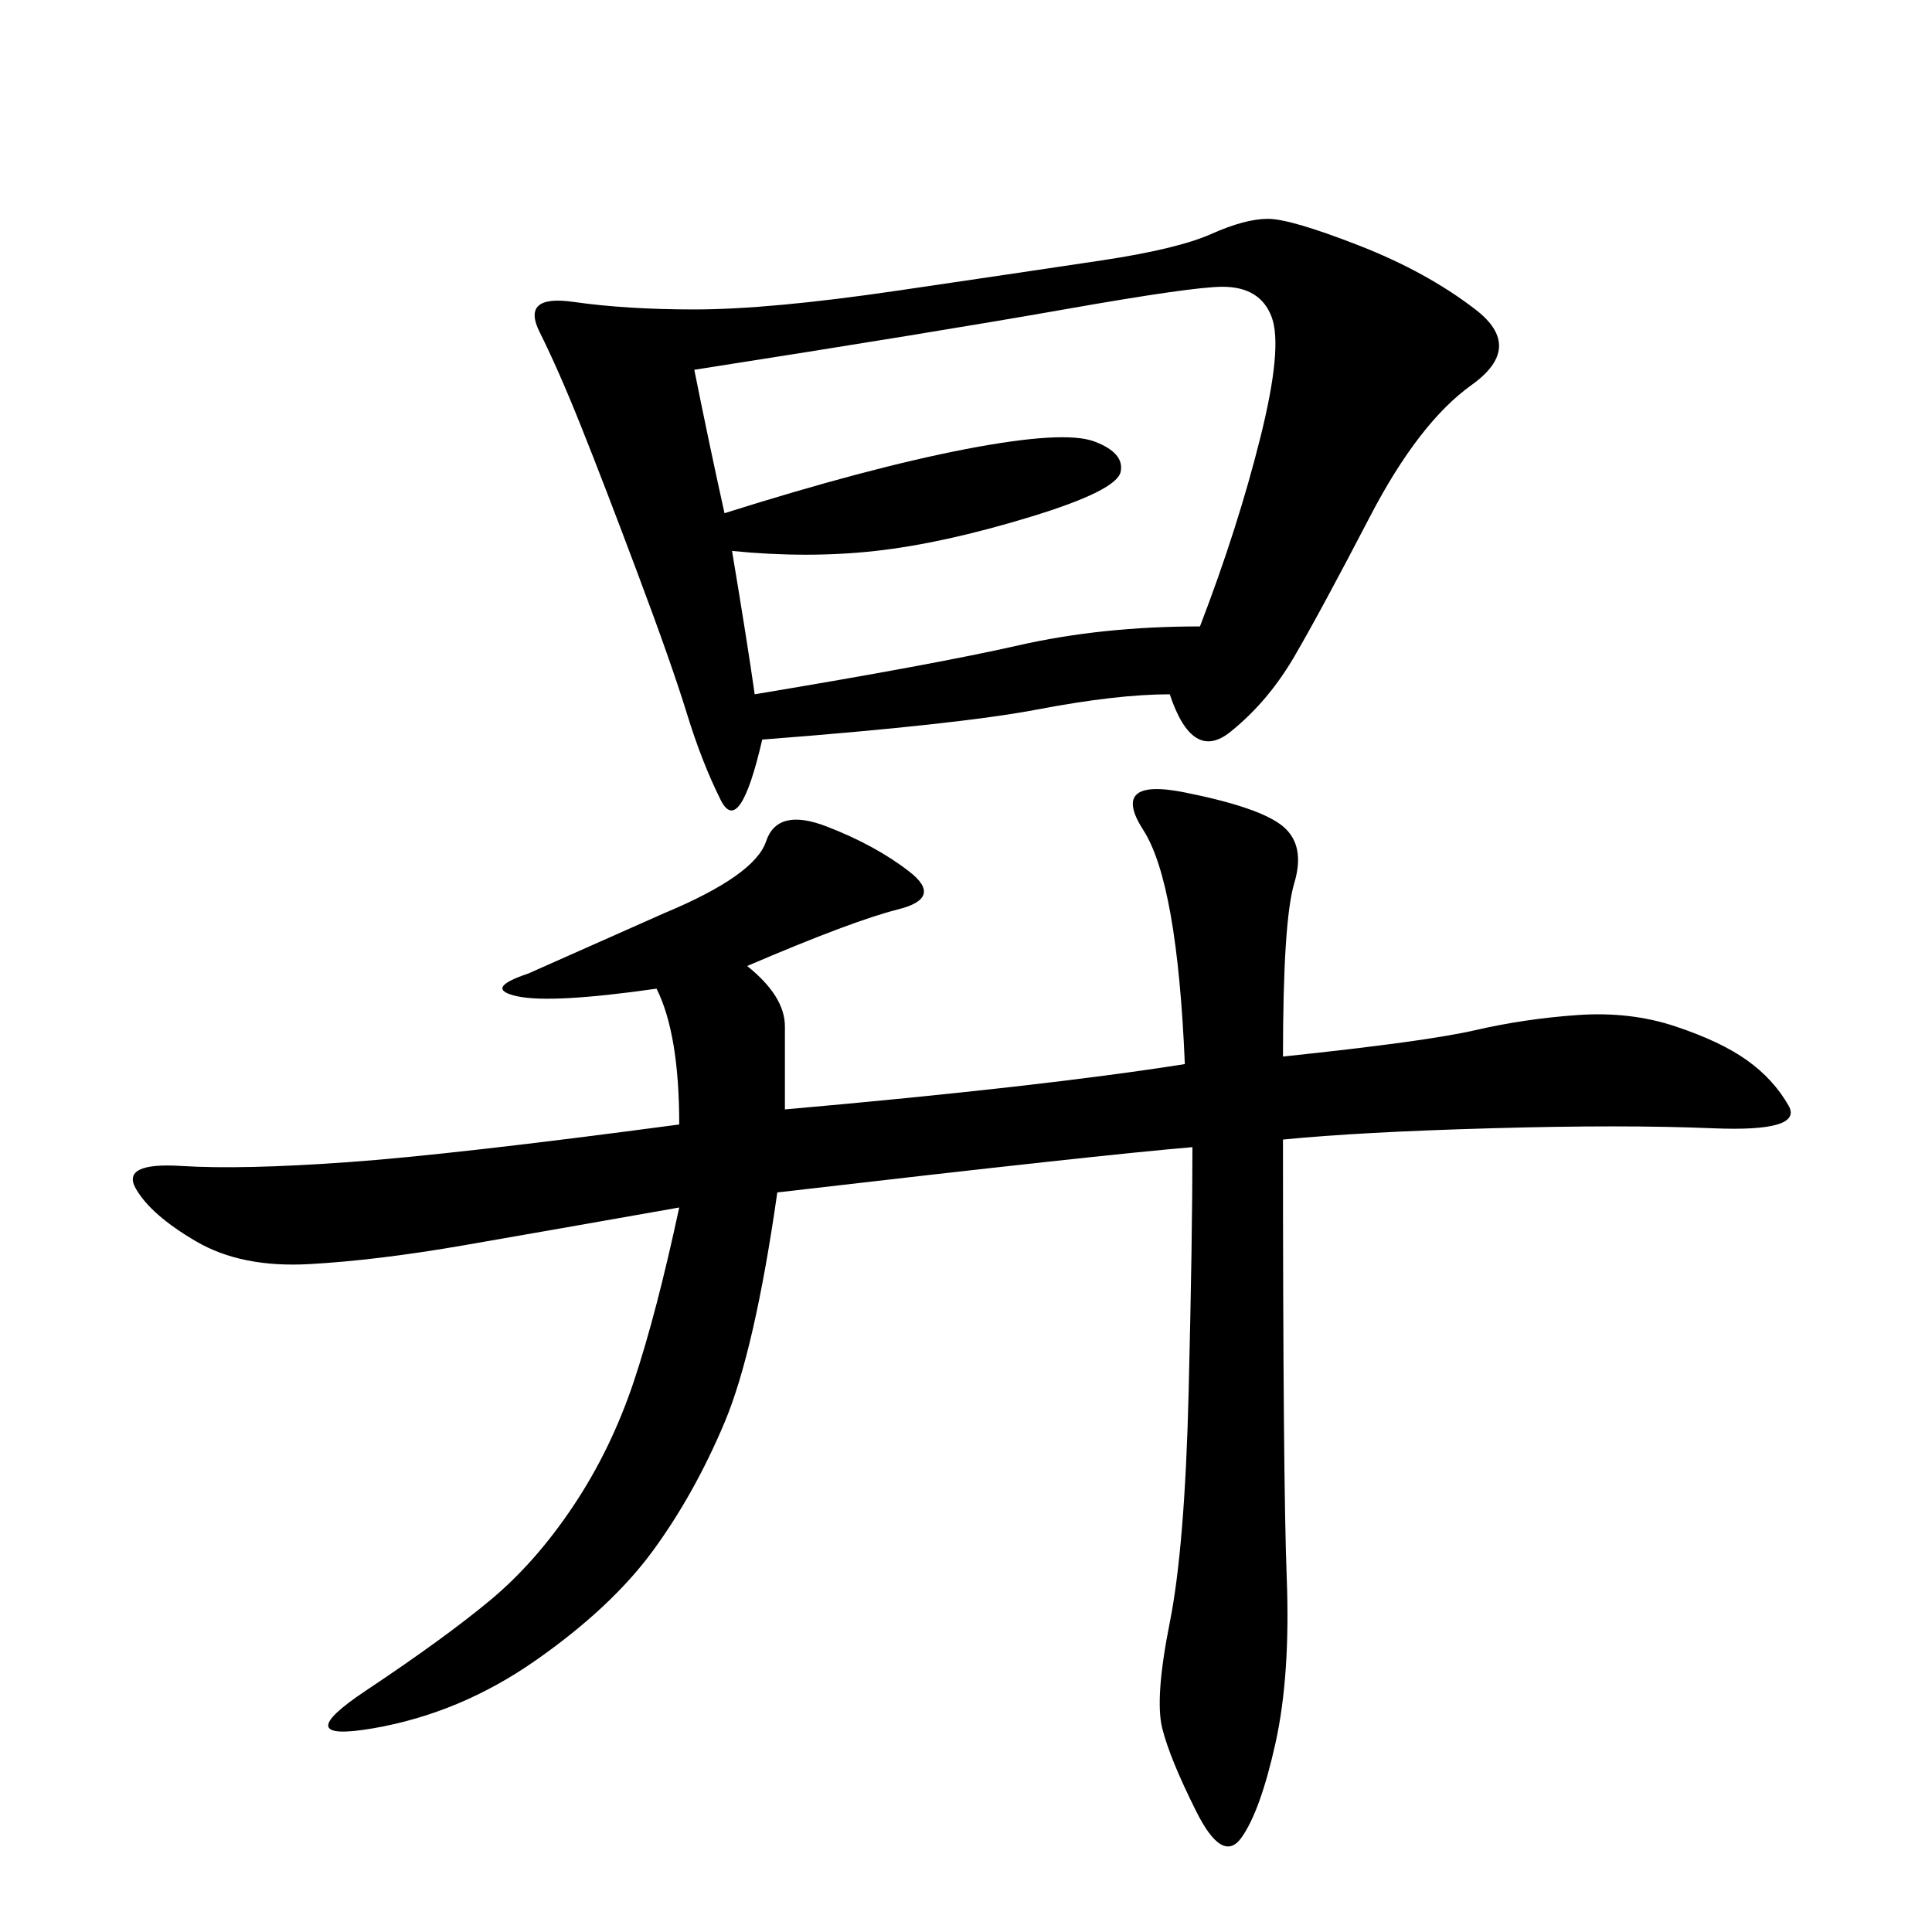 <svg xmlns="http://www.w3.org/2000/svg" xmlns:xlink="http://www.w3.org/1999/xlink" width="300" height="300"><path d="M181.64 107.81Q173.44 107.81 161.13 110.16Q148.83 112.50 118.36 114.84L118.36 114.84Q114.84 130.08 111.91 124.22Q108.98 118.36 106.64 110.74Q104.30 103.13 99.02 89.06Q93.75 75 90.23 66.21Q86.72 57.42 83.79 51.56Q80.86 45.70 89.06 46.88Q97.27 48.05 107.81 48.05L107.81 48.05Q119.53 48.05 139.45 45.12Q159.38 42.19 171.09 40.43Q182.81 38.67 188.09 36.33Q193.36 33.98 196.88 33.98L196.88 33.98Q200.39 33.98 210.94 38.09Q221.48 42.19 229.10 48.05Q236.72 53.91 228.52 59.77Q220.31 65.63 212.70 80.27Q205.08 94.92 200.98 101.95Q196.88 108.98 191.02 113.67Q185.16 118.36 181.64 107.81L181.64 107.81ZM199.22 164.06Q221.48 161.72 229.10 159.96Q236.72 158.20 244.92 157.62Q253.13 157.03 260.16 159.38Q267.19 161.72 271.29 164.65Q275.39 167.58 277.73 171.68Q280.08 175.78 266.02 175.20Q251.95 174.61 231.45 175.20Q210.94 175.78 199.22 176.95L199.22 176.95Q199.22 229.69 199.80 244.92Q200.39 260.16 198.05 270.70Q195.70 281.25 192.77 285.35Q189.84 289.45 185.74 281.25Q181.64 273.05 180.47 268.36Q179.30 263.67 181.64 251.95Q183.98 240.23 184.57 216.21Q185.16 192.19 185.16 178.13L185.16 178.13Q171.09 179.30 120.70 185.16L120.70 185.16Q117.19 209.77 112.50 220.90Q107.81 232.03 101.37 240.82Q94.92 249.61 83.20 257.81Q71.48 266.02 58.01 268.36Q44.53 270.70 56.84 262.50Q69.14 254.30 76.17 248.44Q83.20 242.58 89.06 233.79Q94.92 225 98.44 214.45Q101.95 203.91 105.47 187.50L105.47 187.50Q85.55 191.02 72.07 193.36Q58.59 195.70 48.05 196.29Q37.50 196.88 30.47 192.77Q23.44 188.67 21.09 184.57Q18.75 180.47 28.13 181.05Q37.50 181.64 53.91 180.47Q70.31 179.30 105.47 174.61L105.47 174.61Q105.47 160.55 101.95 153.52L101.95 153.52Q85.55 155.86 80.27 154.69Q75 153.52 82.03 151.17L82.03 151.17L103.13 141.80Q117.19 135.94 118.95 130.66Q120.70 125.39 128.32 128.32Q135.94 131.25 141.21 135.35Q146.48 139.45 139.45 141.21Q132.42 142.97 116.02 150L116.02 150Q121.88 154.69 121.88 159.38L121.88 159.38L121.88 172.27Q161.72 168.75 183.98 165.23L183.98 165.23Q182.81 137.11 177.54 128.91Q172.27 120.70 183.98 123.05Q195.70 125.39 199.22 128.32Q202.73 131.25 200.98 137.11Q199.22 142.97 199.22 164.06L199.22 164.06ZM107.81 57.42Q110.16 69.14 112.50 79.69L112.50 79.69Q134.77 72.66 150 69.73Q165.23 66.80 169.92 68.55Q174.61 70.31 174.02 73.24Q173.44 76.17 159.96 80.27Q146.48 84.38 135.94 85.55Q125.39 86.72 113.67 85.55L113.67 85.55Q116.02 99.61 117.19 107.81L117.19 107.81Q145.31 103.13 158.20 100.20Q171.09 97.27 186.33 97.27L186.33 97.27Q192.19 82.03 195.70 67.97Q199.22 53.91 197.46 49.22Q195.70 44.53 189.84 44.53L189.84 44.53Q185.16 44.53 165.23 48.05Q145.31 51.56 107.81 57.42L107.81 57.42Z"/></svg>